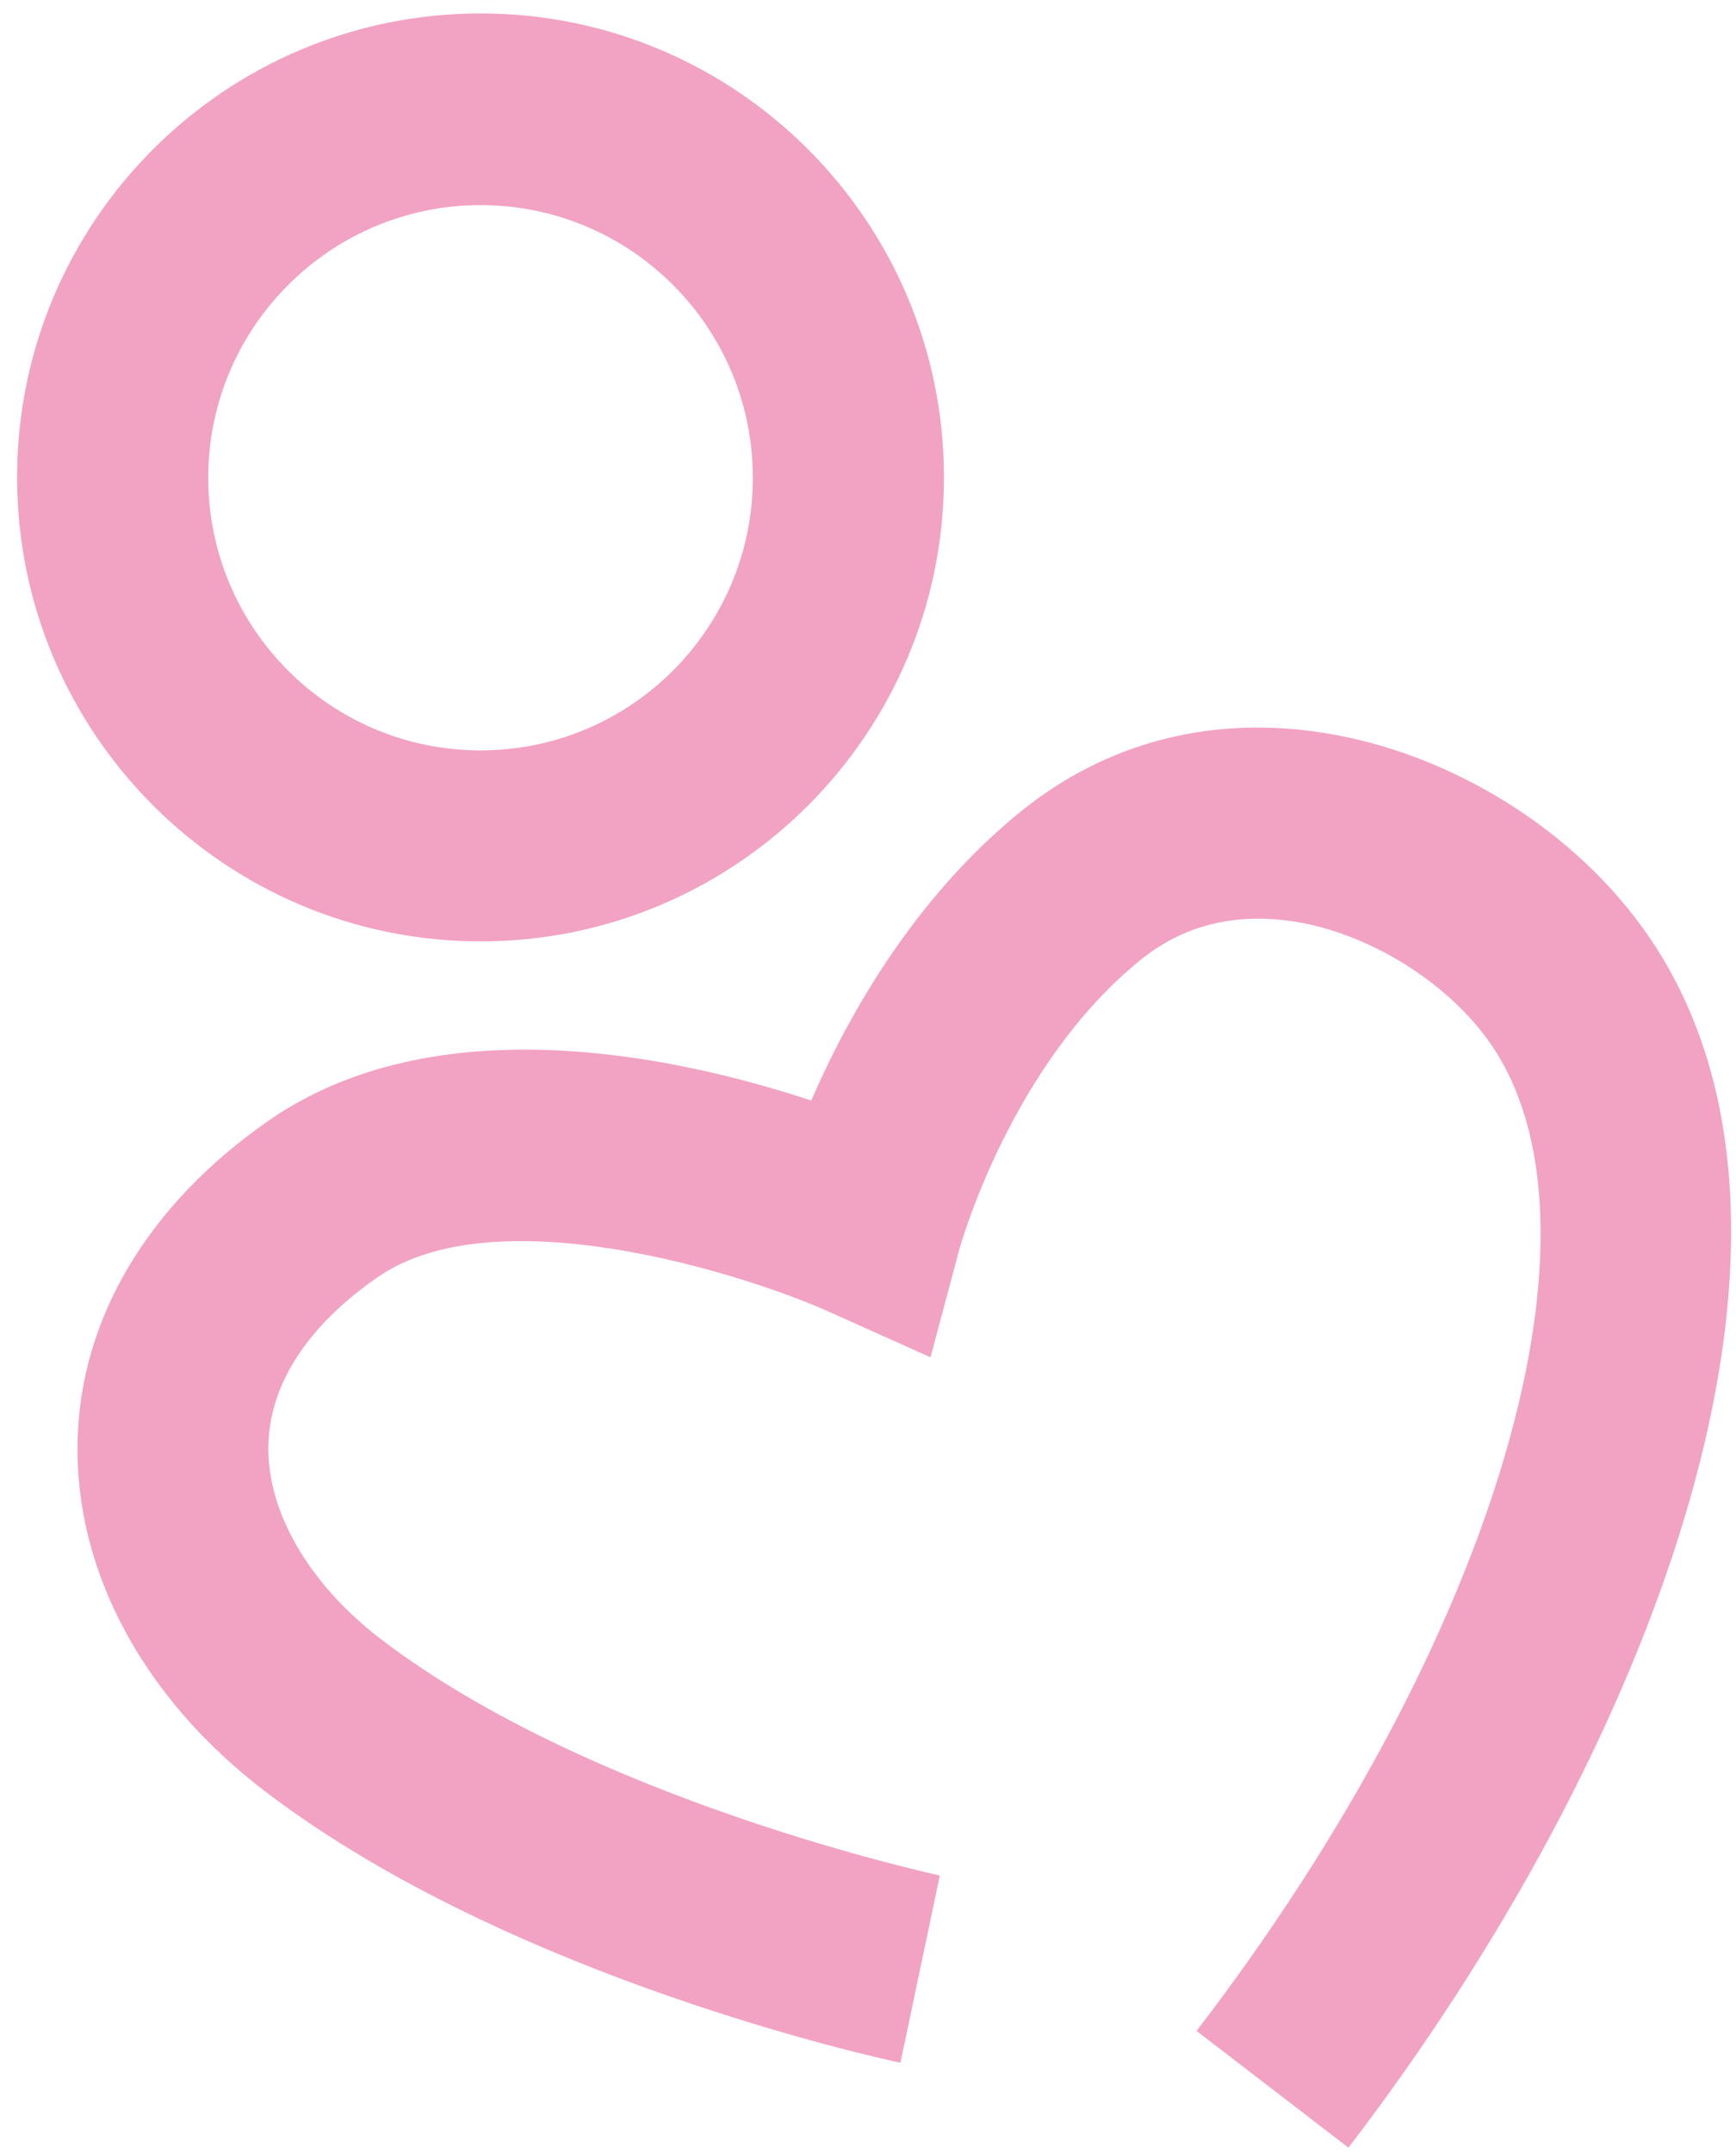 <?xml version="1.0" encoding="UTF-8"?> <svg xmlns="http://www.w3.org/2000/svg" width="100" height="124" viewBox="0 0 100 124" fill="none"><path d="M77.666 123.684L68.927 116.969C86.286 94.332 93.333 70.319 85.668 59.838C83.101 56.331 78.502 53.581 74.182 53.023C70.978 52.604 68.131 53.342 65.762 55.235C58.197 61.312 55.311 71.814 55.271 71.914L53.599 78.171L47.687 75.52C43.148 73.488 28.616 68.745 21.709 73.588C18.902 75.54 15.557 78.808 15.458 83.252C15.378 87.078 17.807 91.243 21.948 94.411C34.13 103.717 53.937 107.962 54.136 108.021L51.867 118.802C50.952 118.603 29.472 114 15.279 103.179C8.252 97.819 4.31 90.486 4.469 83.033C4.609 75.959 8.511 69.403 15.418 64.58C25.113 57.805 39.008 60.834 46.731 63.385C48.821 58.562 52.644 51.688 58.914 46.646C63.652 42.86 69.445 41.286 75.656 42.123C82.981 43.099 90.227 47.403 94.567 53.361C107.048 70.459 95.064 101.007 77.666 123.704V123.684Z" fill="#F2A2C3"></path><path d="M27.681 54.218C12.97 54.218 0.986 42.242 0.986 27.496C0.986 12.75 12.95 0.774 27.681 0.774C42.411 0.774 54.375 12.75 54.375 27.496C54.375 42.242 42.411 54.218 27.681 54.218ZM27.681 11.813C19.041 11.813 11.994 18.848 11.994 27.516C11.994 36.184 19.021 43.219 27.681 43.219C36.34 43.219 43.367 36.184 43.367 27.516C43.367 18.848 36.34 11.813 27.681 11.813Z" fill="#F2A2C3"></path></svg> 